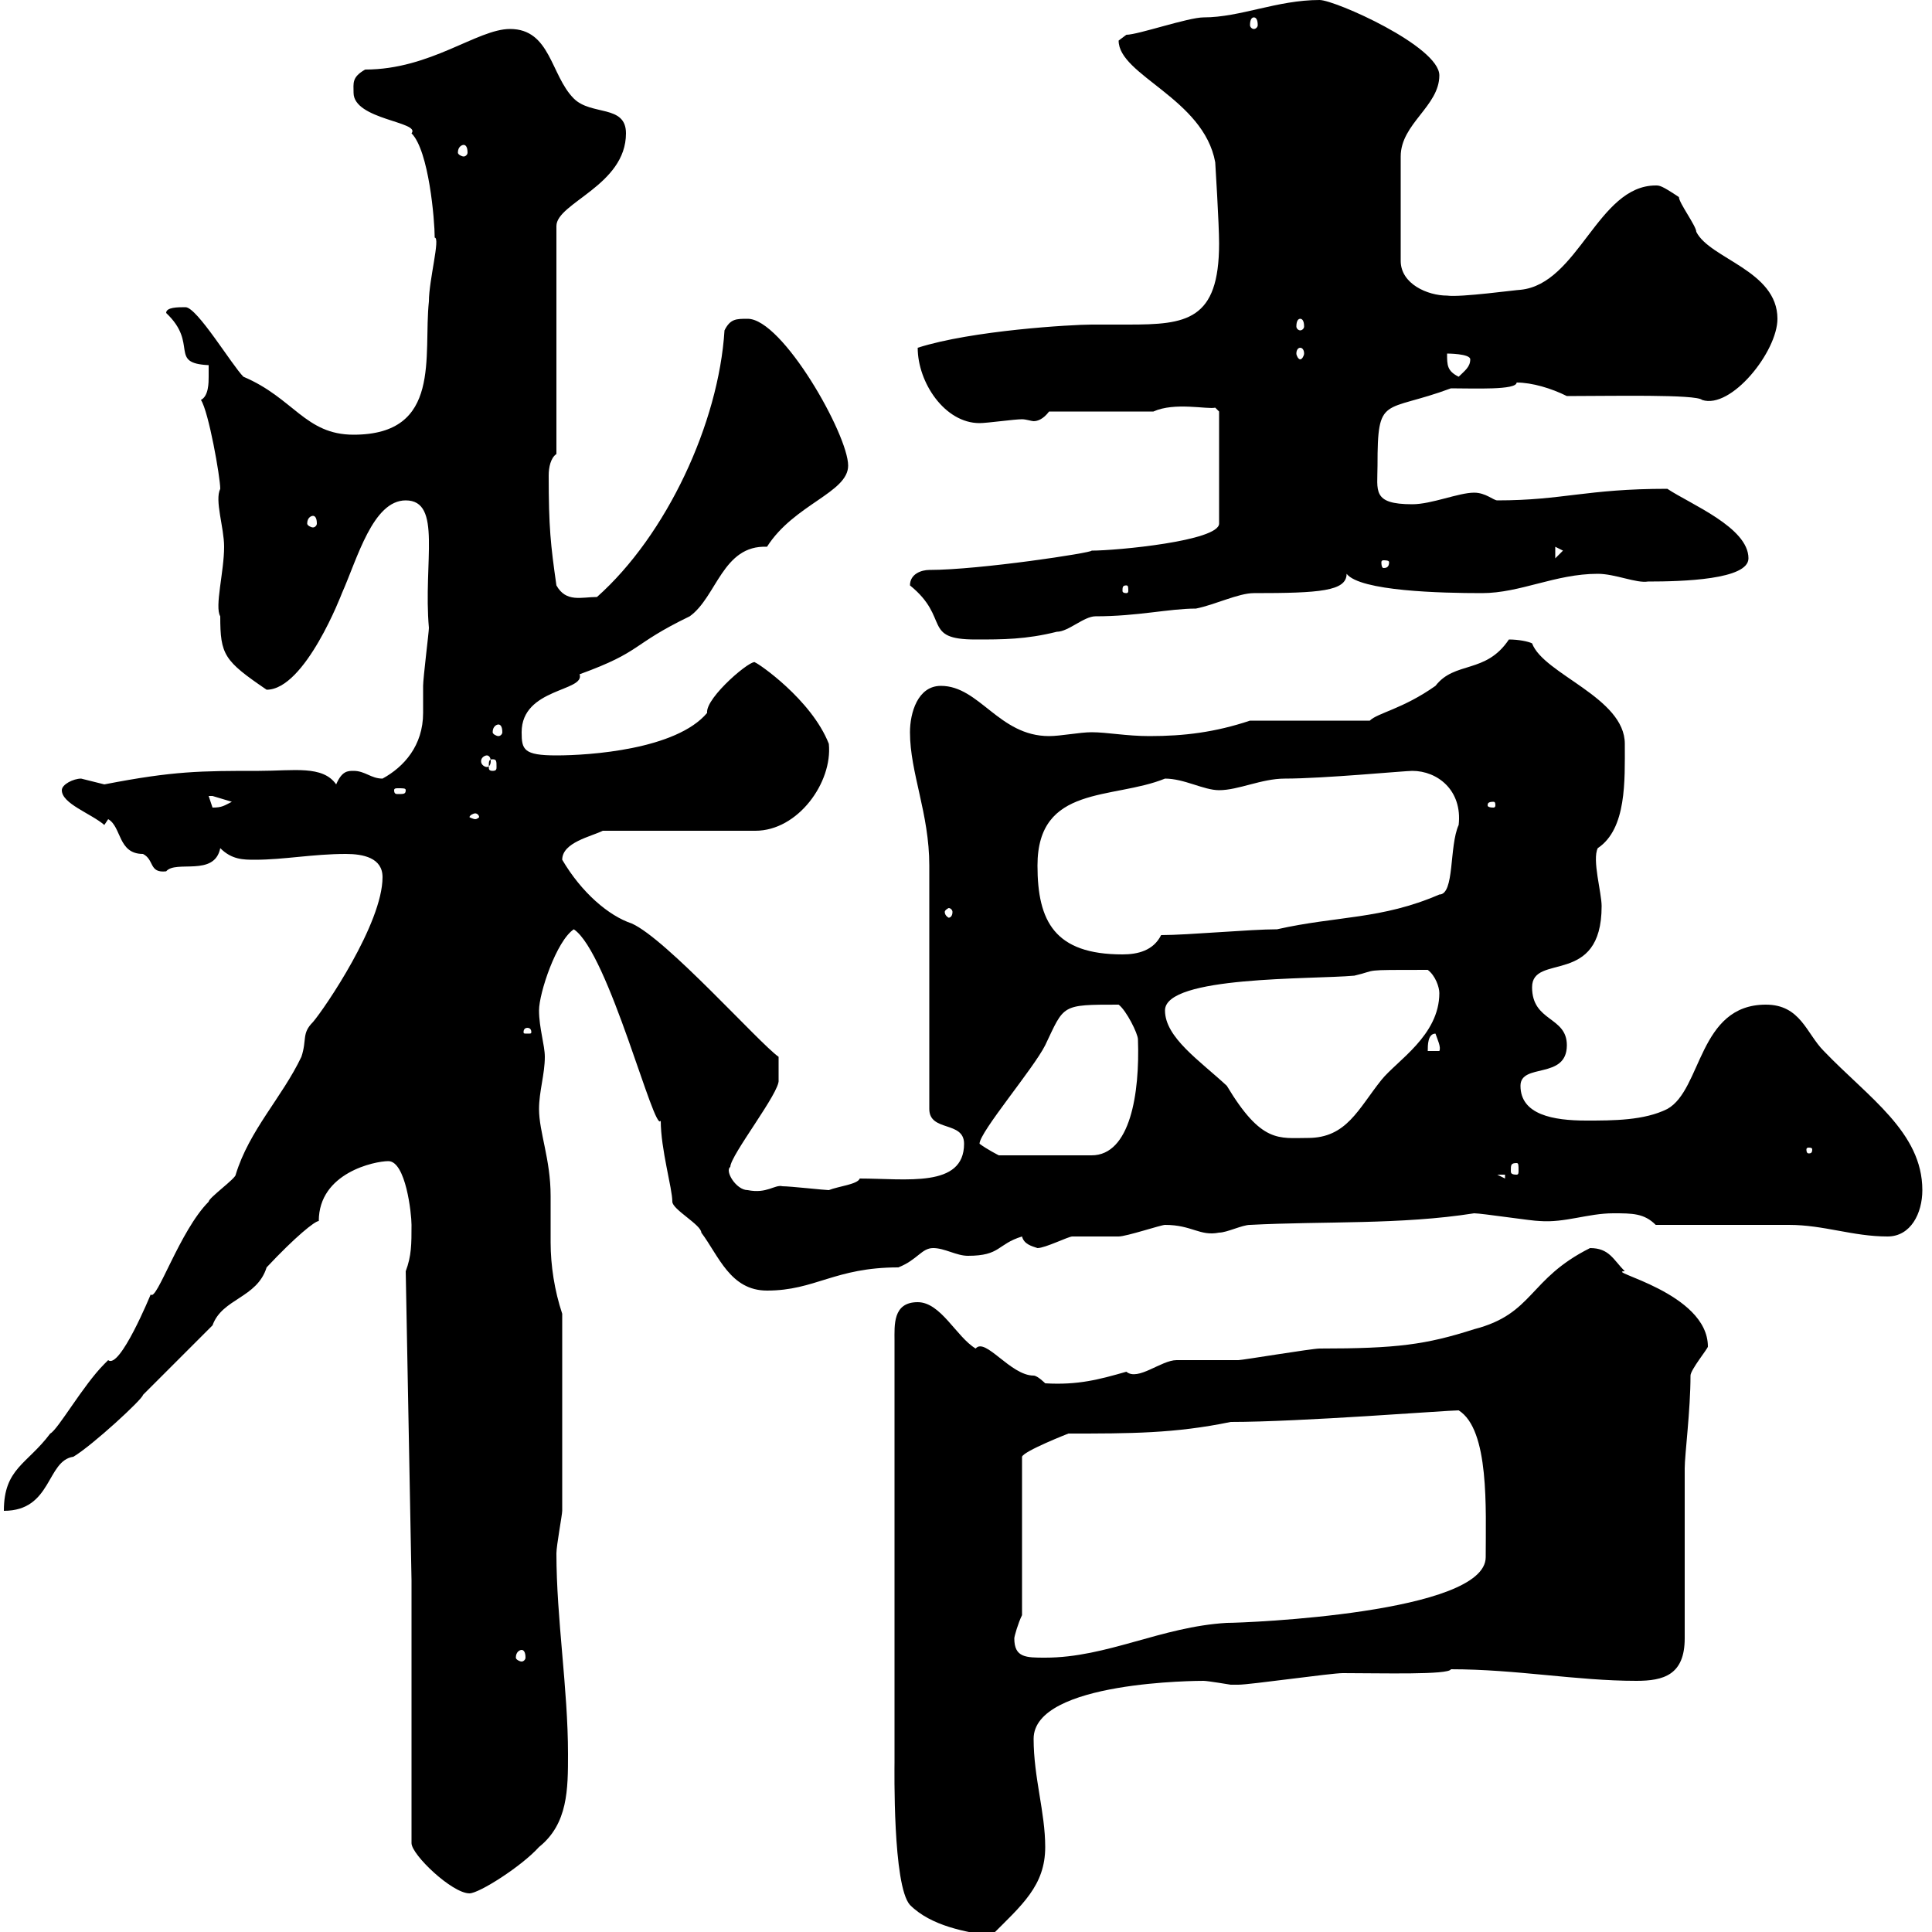 <svg xmlns="http://www.w3.org/2000/svg" xmlns:xlink="http://www.w3.org/1999/xlink" width="300" height="300"><path d="M138.90 273.60C138.90 274.50 138.60 292.80 141.30 295.80C144.60 299.10 150 300 153.90 300.60C158.70 295.80 162.30 292.80 162.30 286.80C162.30 281.40 160.50 276 160.50 270C160.50 261 186.30 261 186.90 261C187.50 261 191.10 261.60 191.10 261.60C192.30 261.60 192.30 261.60 192.30 261.60C194.10 261.60 206.70 259.80 208.50 259.80C214.50 259.80 225 260.10 225.30 259.20C235.50 259.20 244.80 261 254.10 261C258.30 261 261.60 260.10 261.60 254.40L261.60 228C261.60 225.90 262.50 219 262.50 213.60C262.50 212.70 265.20 209.40 265.20 209.10C265.20 200.70 249 197.40 252.30 197.40C250.50 195.60 249.90 193.80 246.90 193.80C237.30 198.60 238.20 204 228.90 206.40C221.40 208.80 216.90 209.40 204.90 209.40C203.70 209.40 192.90 211.20 192.30 211.20C191.10 211.20 183.90 211.20 182.70 211.20C180.30 211.20 176.70 214.50 174.90 213C170.70 214.20 167.40 215.10 162.30 214.80C162.30 214.80 161.10 213.60 160.50 213.60C156.90 213.60 153 207.60 151.50 209.40C148.50 207.60 146.10 202.20 142.50 202.20C138.60 202.20 138.90 205.80 138.90 208.20ZM63.90 250.80L63.90 286.20C63.90 288 70.20 294 72.90 294C74.40 294 81 289.80 83.70 286.80C88.20 283.20 88.20 277.80 88.20 272.40C88.20 262.20 86.40 251.40 86.40 241.20C86.40 240 87.30 235.20 87.30 234.60C87.30 227.70 87.30 215.10 87.30 204C86.10 200.40 85.50 196.50 85.50 192.90C85.50 190.20 85.50 188.10 85.50 185.70C85.50 180 83.70 175.80 83.70 172.20C83.70 169.50 84.60 166.80 84.60 164.10C84.60 162.30 83.70 159.60 83.70 156.90C83.70 154.20 86.40 146.10 89.10 144.30C94.50 147.90 101.70 176.40 102.60 174C102.60 178.50 104.40 184.50 104.40 186.60C104.40 187.80 108.90 190.20 108.90 191.40C111.60 195 113.40 200.40 119.10 200.40C126.60 200.40 129.60 196.80 139.50 196.80C142.50 195.60 143.10 193.80 144.90 193.80C146.70 193.80 148.50 195 150.30 195C155.40 195 154.80 193.20 158.70 192C159 193.20 160.20 193.50 161.10 193.80C162.30 193.80 165.90 192 166.50 192C167.70 192 173.10 192 173.70 192C174.90 192 180.30 190.20 180.90 190.20C185.10 190.20 186.30 192 189.30 191.40C190.50 191.40 192.90 190.20 194.10 190.20C205.50 189.60 217.50 190.20 228.90 188.40C230.10 188.40 237.90 189.60 239.10 189.60C243 189.90 246.60 188.40 250.50 188.40C253.50 188.40 255.30 188.40 257.10 190.20C259.80 190.20 275.10 190.20 277.80 190.20C283.20 190.20 287.70 192 293.10 192C296.70 192 298.50 188.40 298.50 184.80C298.50 175.80 290.10 170.40 283.20 163.20C280.50 160.50 279.60 156 274.20 156C263.70 156 264.30 169.20 258.90 172.20C255.30 174 250.50 174 246.30 174C241.20 174 236.10 173.10 236.10 168.60C236.10 165 243.30 167.70 243.30 162.30C243.30 157.80 237.90 158.70 237.90 153.30C237.90 147.90 248.70 153.30 248.70 140.70C248.70 138.60 247.20 133.50 248.10 131.70C252.60 128.70 252.30 121.20 252.30 115.50C252.30 108.30 239.70 104.70 237.90 99.90C237.30 99.60 235.80 99.30 234.30 99.30C230.70 104.70 225.90 102.60 222.90 106.50C217.80 110.10 213.90 110.70 212.70 111.90L194.10 111.90C188.70 113.70 183.90 114.30 178.50 114.30C174.90 114.30 171.90 113.70 169.50 113.70C167.70 113.70 164.70 114.30 162.90 114.30C155.10 114.30 152.10 106.50 146.10 106.50C142.50 106.50 141.30 110.70 141.30 113.70C141.30 120 144.30 126.30 144.30 134.40C144.30 139.80 144.30 166.80 144.30 172.20C144.30 175.80 149.70 174 149.70 177.60C149.70 184.50 140.70 183 133.50 183C133.20 183.90 130.20 184.20 128.70 184.80C128.10 184.80 122.70 184.20 121.50 184.20C120.30 183.90 119.10 185.40 116.10 184.80C114.30 184.80 112.50 181.80 113.40 181.20C113.40 179.40 121.20 169.50 120.90 167.70L120.90 164.10C117.90 162 103.50 145.80 98.10 143.40C94.50 142.20 90.30 138.60 87.30 133.50C87.30 130.80 91.80 129.90 93.60 129L117.30 129C123.90 129 129.30 121.50 128.70 115.50C126 108.60 117.60 102.90 117.30 102.90C117 102 109.50 108.30 109.80 110.70C105 116.40 91.50 117.30 86.40 117.30C81.30 117.30 81 116.40 81 113.70C81 106.80 90.90 107.40 90 104.70C99.90 101.10 97.80 100.20 107.10 95.70C111.30 92.70 112.20 84.60 119.10 84.90C123.30 78.30 131.70 76.50 131.70 72.30C131.70 67.50 121.50 49.50 116.10 49.50C114.30 49.50 113.40 49.50 112.50 51.30C111.60 65.70 103.50 83.10 92.70 92.70C90.30 92.70 87.90 93.60 86.40 90.90C85.50 84.60 85.20 81.90 85.20 73.80C85.20 72.60 85.50 71.10 86.40 70.50L86.40 35.10C86.40 31.50 97.20 28.80 97.20 20.70C97.20 16.20 91.80 18 89.10 15.30C85.50 11.70 85.50 4.50 79.20 4.50C74.10 4.50 66.90 10.80 56.70 10.80C54.60 12 54.90 12.90 54.90 14.40C54.90 18.60 65.40 18.90 63.90 20.70C66.60 23.40 67.50 34.20 67.50 36.90C68.40 36.90 66.60 43.50 66.60 46.80C65.70 55.20 68.70 67.50 54.90 67.50C47.40 67.50 45.60 61.80 37.80 58.50C36 56.70 30.60 47.70 28.80 47.70C27.60 47.70 25.80 47.70 25.80 48.60C30.90 53.40 26.10 56.40 32.40 56.70C32.40 56.70 32.40 57.60 32.40 58.50C32.40 59.40 32.40 61.50 31.20 62.10C32.40 63.90 34.20 74.10 34.20 75.90C33.30 77.70 34.80 81.90 34.80 84.90C34.80 88.80 33.30 94.20 34.20 95.70C34.20 101.70 34.80 102.60 41.40 107.10C47.40 107.10 53.10 92.10 53.10 92.10C55.50 86.70 57.90 77.70 63 77.70C68.70 77.70 65.70 87.30 66.60 97.50C66.60 98.10 65.70 105.30 65.70 106.50C65.70 108 65.70 109.20 65.70 110.70C65.70 115.80 62.70 119.10 59.40 120.90C57.60 120.90 56.70 119.70 54.90 119.70C54 119.70 53.10 119.70 52.20 121.80C50.10 118.80 45.60 119.70 40.20 119.70C31.20 119.70 27 119.70 16.20 121.80C16.20 121.80 12.60 120.90 12.60 120.90C11.40 120.90 9.60 121.80 9.60 122.70C9.60 124.80 14.10 126.30 16.20 128.10C16.20 128.10 16.80 127.20 16.80 127.20C18.90 128.40 18.30 132.60 22.20 132.60C24 133.50 23.10 135.60 25.80 135.30C27.30 133.50 33.30 136.20 34.20 131.70C36 133.50 37.80 133.50 39.60 133.50C44.10 133.50 48.60 132.60 53.70 132.60C56.40 132.60 59.40 133.20 59.40 136.20C59.40 143.40 50.40 156.60 48.60 158.70C46.80 160.50 47.70 161.40 46.80 164.10C43.80 170.40 38.70 175.50 36.60 182.40C36.60 183 32.40 186 32.40 186.60C27.90 191.10 24.30 202.20 23.40 201C23.40 201 18.60 212.70 16.80 211.20C16.80 211.20 16.20 211.80 16.20 211.80C12.90 215.10 9 222 7.80 222.60C4.20 227.40 0.60 228 0.60 234.60C8.10 234.60 7.20 226.80 11.40 226.20C14.40 224.40 22.20 217.20 22.20 216.60L33 205.80C34.50 201.60 39.90 201.60 41.40 196.80C45.90 192 48.90 189.60 49.50 189.60C49.50 182.10 58.20 180.30 60.30 180.30C63 180.30 63.90 188.40 63.90 190.20C63.90 193.20 63.90 195 63 197.40L63.90 245.40ZM81 256.20C81.30 256.20 81.60 256.50 81.60 257.40C81.60 257.70 81.30 258 81 258C80.70 258 80.10 257.70 80.10 257.40C80.10 256.50 80.70 256.20 81 256.20ZM157.50 254.40C157.50 254.10 158.10 252 158.70 250.80L158.70 226.20C159 225.30 165.90 222.60 165.90 222.60C175.50 222.60 182.40 222.60 191.10 220.80C201.90 220.80 224.70 219 226.50 219C231.30 222 230.70 234.30 230.70 241.80C230.70 250.50 193.50 252 190.50 252C180.30 252.60 171.90 257.40 162.30 257.40C159.30 257.40 157.50 257.40 157.50 254.40ZM232.50 182.40L233.70 182.40L233.70 183ZM235.50 180.60C235.80 180.60 235.80 180.90 235.80 181.80C235.80 182.10 235.80 182.40 235.50 182.40C234.60 182.40 234.60 182.10 234.60 181.80C234.60 180.90 234.60 180.60 235.50 180.60ZM152.10 177.60C152.10 175.80 160.50 165.90 162.30 162.30C165.30 156 164.70 156 173.70 156C174.90 156.90 176.70 160.50 176.70 161.40C177 169.80 175.50 179.40 169.50 179.40L155.10 179.40C155.10 179.40 153.30 178.50 152.10 177.60ZM281.40 178.50C281.40 179.10 281.10 179.10 280.80 179.10C280.80 179.10 280.50 179.10 280.50 178.50C280.50 178.20 280.80 178.20 280.80 178.20C281.10 178.20 281.40 178.20 281.40 178.50ZM180.90 156.90C180.90 151.50 203.70 152.10 210.30 151.50C214.20 150.60 210.90 150.60 221.70 150.60C222.90 151.50 223.50 153.30 223.50 154.20C223.50 160.80 216.90 164.70 214.50 167.70C210.90 172.20 209.10 176.70 203.10 176.70C198.60 176.70 195.90 177.60 190.50 168.60C186.30 164.70 180.90 161.10 180.90 156.90ZM222.90 160.50C223.20 161.40 223.80 162.60 223.50 163.20L221.70 163.20C221.70 162.30 221.70 160.50 222.90 160.50ZM81.90 159.60C82.50 159.60 82.50 160.20 82.50 160.20C82.50 160.50 82.50 160.50 81.90 160.50C81.30 160.50 81.30 160.50 81.30 160.20C81.30 160.20 81.30 159.60 81.90 159.60ZM161.10 134.40C161.10 121.80 172.80 124.20 180.90 120.90C183.90 120.90 186.90 122.70 189.30 122.70C192.30 122.70 195.90 120.90 199.50 120.90C205.50 120.90 218.10 119.70 219.30 119.70C223.20 119.70 227.10 122.70 226.50 128.10C225 131.40 225.90 138.90 223.50 138.90C214.50 142.80 207.60 142.20 198.30 144.30C194.10 144.30 184.50 145.20 180.30 145.20C179.10 147.60 176.70 148.20 174.30 148.20C163.80 148.20 161.10 143.10 161.10 134.40ZM147.90 141.60C147.90 142.20 147.60 142.50 147.30 142.50C147.30 142.50 146.70 142.20 146.70 141.60C146.70 141.30 147.30 141 147.30 141C147.60 141 147.90 141.30 147.90 141.60ZM73.80 126.30C74.10 126.30 74.40 126.60 74.40 126.90C74.40 126.90 74.10 127.20 73.80 127.20C73.50 127.20 72.90 126.90 72.90 126.90C72.90 126.60 73.50 126.30 73.80 126.30ZM32.40 123.60C32.40 123.60 32.40 123.60 33 123.60C33 123.60 36 124.50 36 124.50C34.80 125.10 34.50 125.40 33 125.40C33 125.40 32.40 123.60 32.40 123.60ZM231.90 124.50C232.20 124.50 232.20 124.80 232.20 125.10C232.20 125.10 232.20 125.40 231.90 125.40C231 125.40 231 125.10 231 125.10C231 124.80 231 124.50 231.90 124.50ZM63 122.70C63 123.30 62.70 123.30 61.80 123.30C61.50 123.30 61.20 123.30 61.20 122.70C61.20 122.40 61.50 122.40 61.80 122.40C62.70 122.40 63 122.40 63 122.70ZM76.50 117.90C77.10 117.90 77.10 118.20 77.10 119.10C77.10 119.40 77.10 119.70 76.50 119.70C75.90 119.70 75.90 119.40 75.90 119.10C75.90 118.20 75.90 117.90 76.50 117.90ZM75.60 117.30C75.90 117.30 76.20 117.60 76.20 118.20C76.20 118.80 75.90 119.10 75.60 119.10C75.30 119.10 74.70 118.80 74.70 118.20C74.70 117.60 75.30 117.30 75.60 117.30ZM77.40 112.50C77.70 112.50 78 112.80 78 113.70C78 114 77.70 114.30 77.40 114.30C77.10 114.30 76.50 114 76.50 113.70C76.50 112.80 77.10 112.50 77.40 112.50ZM141.30 90.90C147.60 96 143.10 99.30 151.50 99.30C155.70 99.30 159.30 99.30 164.10 98.10C165.90 98.10 168.30 95.70 170.10 95.70C176.70 95.70 181.50 94.50 185.70 94.50C188.70 93.90 192.30 92.10 194.70 92.10C204.90 92.10 209.10 91.80 209.10 89.10C211.20 91.80 223.80 92.10 230.10 92.10C236.10 92.10 241.50 89.10 248.10 89.10C250.80 89.10 254.10 90.60 255.90 90.30C261.30 90.30 271.50 90 271.50 86.70C271.50 81.90 262.50 78.30 258.90 75.90C246.30 75.90 242.70 77.70 232.50 77.70C231.90 77.70 230.70 76.50 228.90 76.50C226.50 76.50 222.30 78.30 219.30 78.30C213 78.30 213.90 76.20 213.90 72.30C213.90 61.20 214.80 64.20 225.30 60.30C228.90 60.30 235.50 60.60 235.50 59.40C237.90 59.40 240.90 60.30 243.30 61.50C250.20 61.50 263.40 61.20 264.30 62.10C268.80 63.60 276 54.60 276 49.50C276 42 265.50 40.20 263.40 36C263.40 35.10 260.70 31.50 260.70 30.60C258 28.80 257.70 28.80 257.10 28.80C248.10 28.80 245.10 44.10 236.10 45C235.50 45 226.80 46.20 224.70 45.90C221.70 45.90 217.50 44.10 217.50 40.50L217.50 24.30C217.50 19.20 223.50 16.50 223.50 11.70C223.50 7.20 207.30 0 204.90 0C198.30 0 192.60 2.70 186.90 2.70C184.50 2.70 176.70 5.40 174.90 5.40C174.90 5.40 173.70 6.30 173.70 6.30C173.70 11.70 186.90 15.30 188.70 25.20C188.70 25.20 189.30 34.80 189.30 37.80C189.30 49.80 184.20 50.40 175.20 50.40C173.10 50.40 171 50.40 169.50 50.40C166.50 50.40 150.90 51.30 142.50 54C142.50 59.40 146.70 65.70 152.10 65.70C153.30 65.70 157.50 65.10 158.70 65.10C159.30 65.10 160.20 65.40 160.50 65.40C161.10 65.40 162 65.10 162.90 63.90L179.10 63.90C182.40 62.40 187.50 63.60 188.70 63.30L189.30 63.90L189.30 81.30C189.30 84 173.40 85.50 169.50 85.50C169.80 85.80 152.10 88.50 144.30 88.50C143.10 88.50 141.30 89.10 141.30 90.90ZM174.90 90.90C175.20 90.90 175.20 91.20 175.20 91.80C175.20 91.80 175.20 92.10 174.90 92.10C174.30 92.10 174.30 91.80 174.30 91.80C174.30 91.20 174.30 90.90 174.90 90.90ZM215.70 87.30C215.70 88.20 215.10 88.20 214.80 88.20C214.80 88.20 214.50 88.20 214.50 87.30C214.50 87 214.80 87 214.80 87C215.10 87 215.70 87 215.70 87.30ZM241.50 84.90L242.70 85.50L241.50 86.70ZM48.60 80.10C48.90 80.10 49.20 80.40 49.20 81.30C49.20 81.60 48.90 81.90 48.60 81.90C48.30 81.90 47.70 81.60 47.70 81.30C47.70 80.40 48.30 80.10 48.60 80.10ZM224.70 54.90C224.70 54.90 228.30 54.90 228.30 55.80C228.30 57 227.40 57.60 226.50 58.50C224.70 57.60 224.70 56.70 224.70 54.90ZM201.90 54C202.20 54 202.50 54.30 202.50 54.90C202.50 55.20 202.20 55.80 201.90 55.80C201.60 55.80 201.30 55.20 201.30 54.90C201.30 54.30 201.60 54 201.90 54ZM201.90 49.50C202.20 49.50 202.50 49.80 202.50 50.70C202.50 51 202.20 51.30 201.90 51.30C201.60 51.30 201.30 51 201.30 50.70C201.30 49.80 201.60 49.50 201.90 49.50ZM72 22.50C72.30 22.50 72.60 22.80 72.60 23.70C72.60 24 72.30 24.30 72 24.30C71.70 24.30 71.10 24 71.10 23.70C71.10 22.80 71.70 22.50 72 22.50ZM194.70 2.70C195 2.70 195.30 3 195.30 3.90C195.30 4.20 195 4.50 194.70 4.50C194.40 4.50 194.10 4.20 194.10 3.90C194.10 3 194.40 2.70 194.70 2.70Z"/></svg>